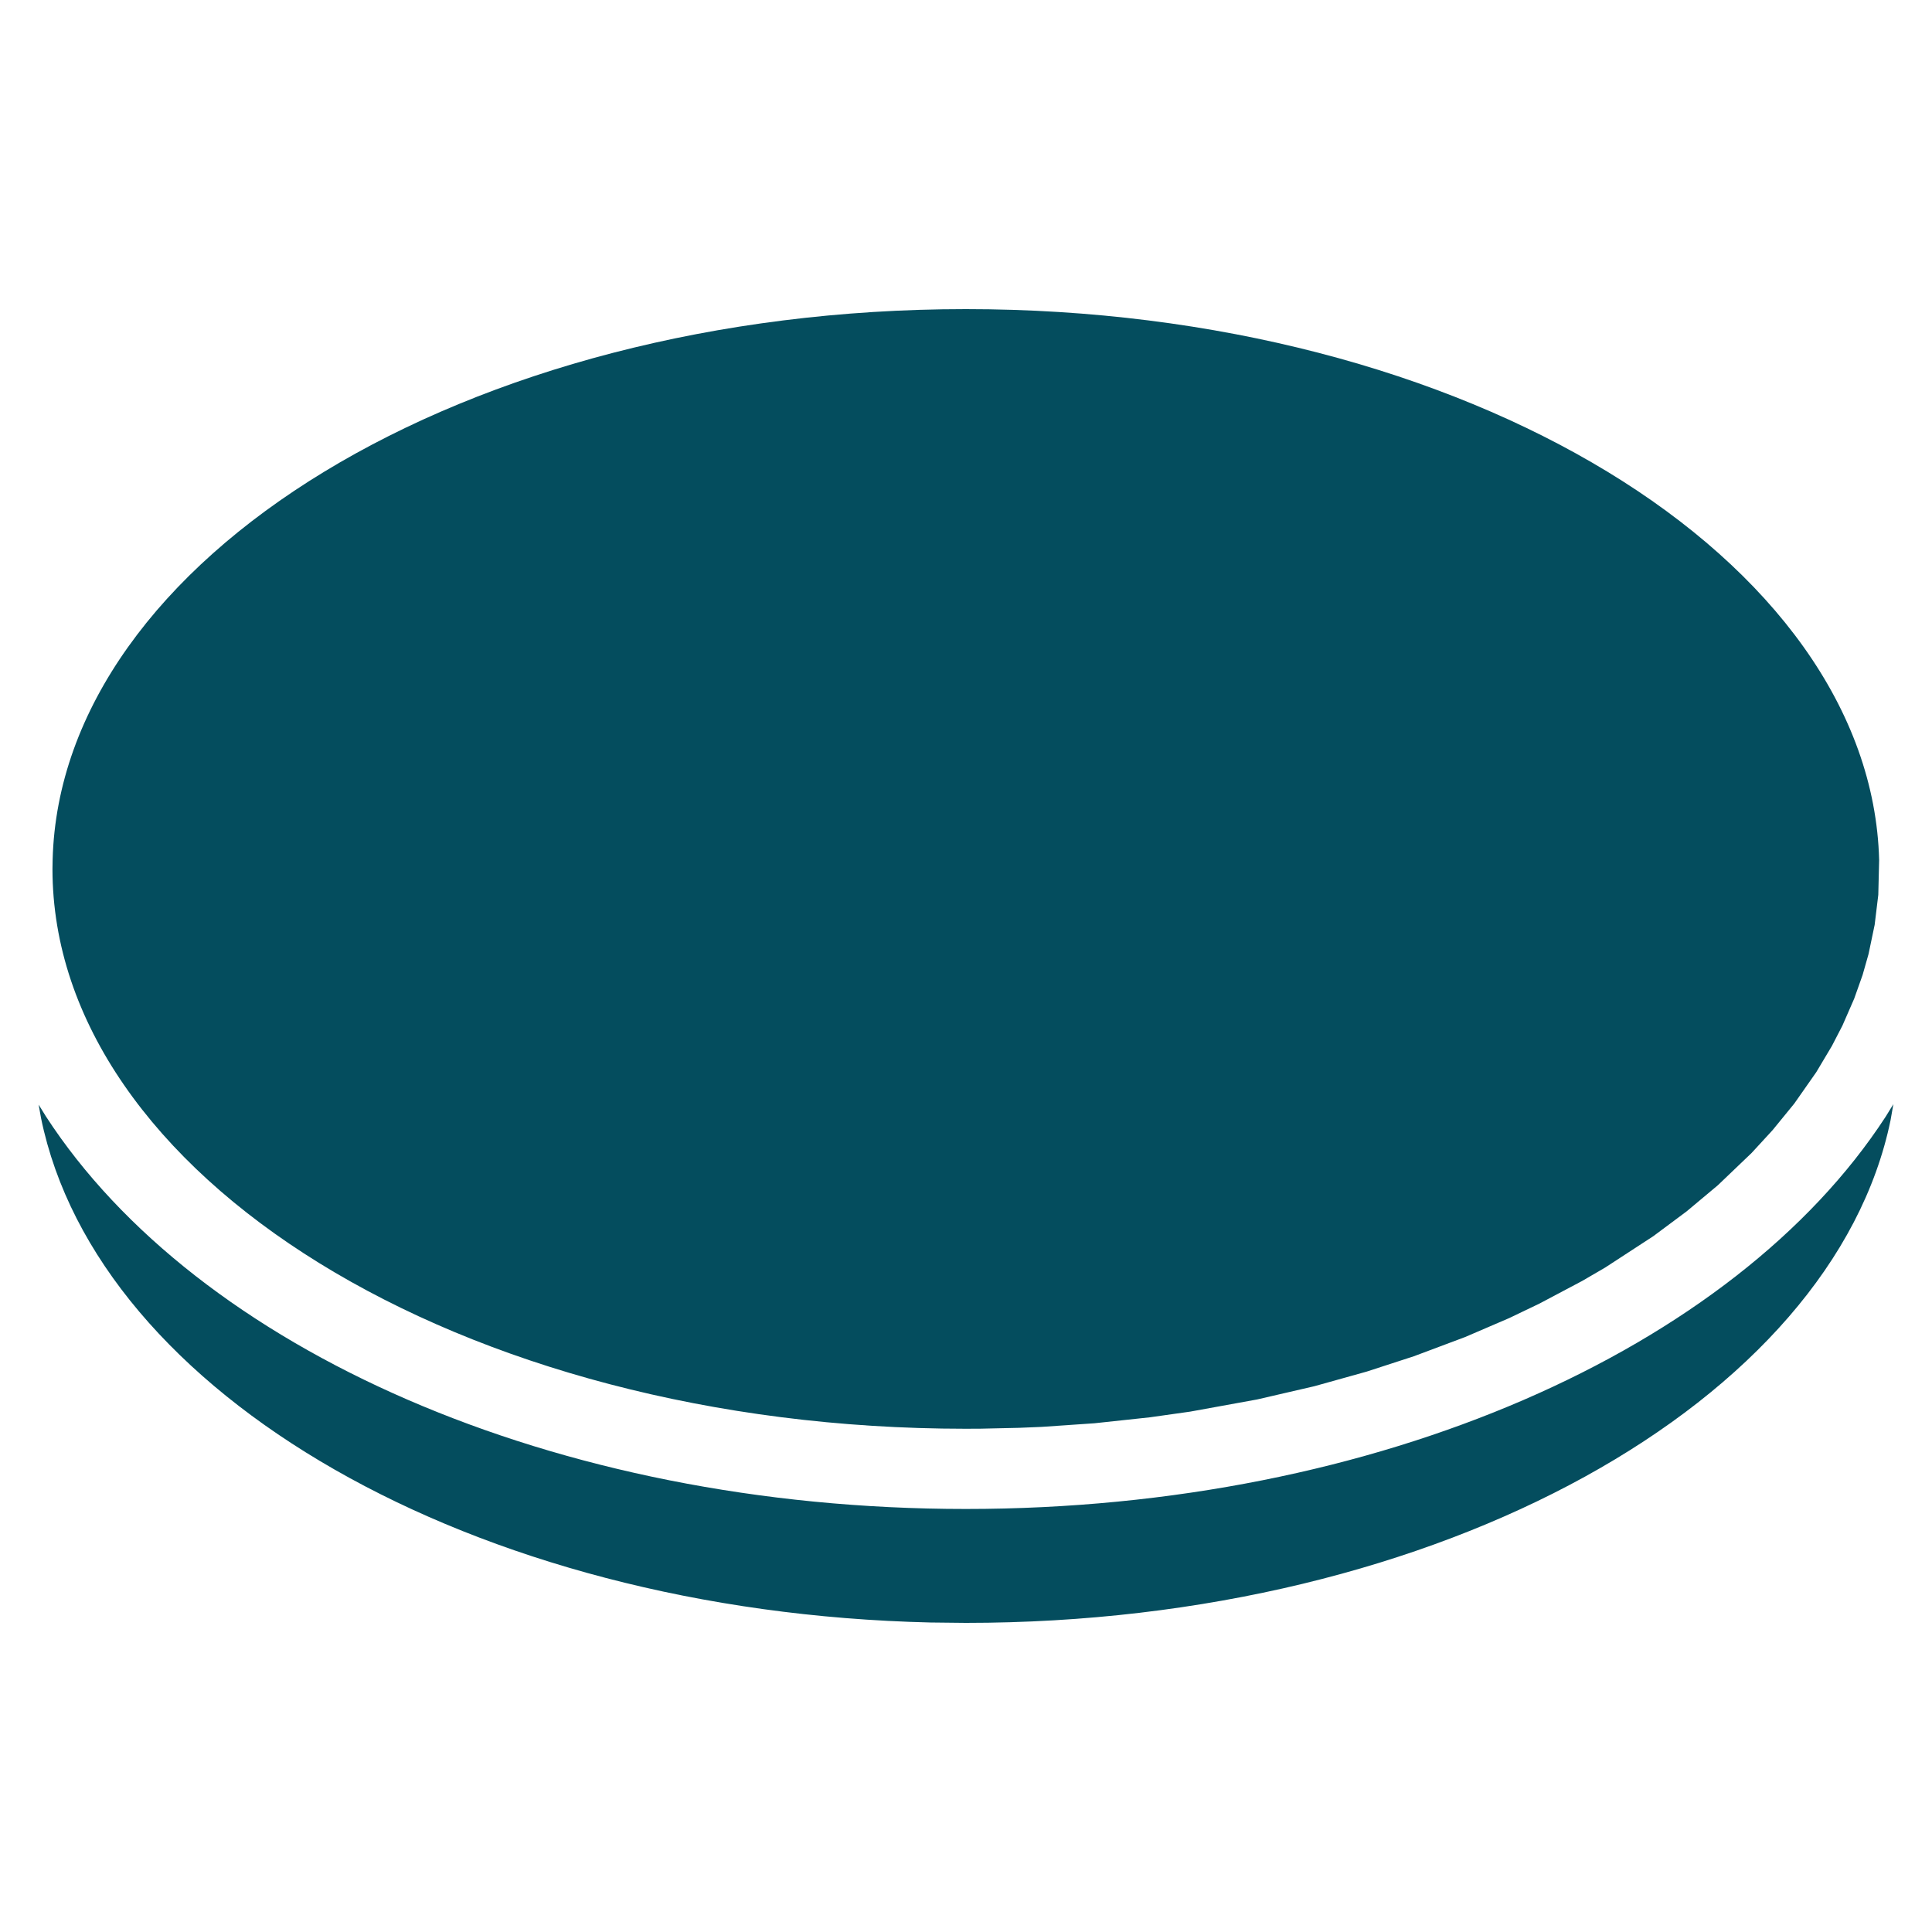 <svg xmlns="http://www.w3.org/2000/svg" width="25" height="25" viewBox="0 0 25 25"><path fill="#044D5E" fill-rule="evenodd" d="M24.5,14.288 L24.464,14.494 C23.716,18.129 18.644,21 12.498,21 L12.039,20.995 C6.101,20.856 1.262,18.037 0.531,14.468 L0.5,14.294 L0.594,14.446 C2.543,17.449 7.158,19.526 12.498,19.526 C17.835,19.526 22.447,17.452 24.399,14.452 L24.5,14.288 Z M12.498,4 C18.979,4 24.215,7.233 24.316,11.129 L24.305,11.579 L24.258,11.967 L24.179,12.345 L24.102,12.616 L23.993,12.923 L23.841,13.271 L23.705,13.534 L23.503,13.873 L23.218,14.28 L22.938,14.623 L22.666,14.919 L22.229,15.337 L21.825,15.675 L21.394,15.996 L20.771,16.402 L20.474,16.575 L19.921,16.868 L19.529,17.056 L18.959,17.301 L18.295,17.55 L17.683,17.749 L17.006,17.938 L16.267,18.109 L15.403,18.266 L14.879,18.34 L14.162,18.417 L13.476,18.464 L13.185,18.476 L12.695,18.487 L12.496,18.488 C5.945,18.488 0.679,15.186 0.679,11.244 L0.681,11.126 C0.782,7.233 6.017,4 12.498,4 Z"/></svg>